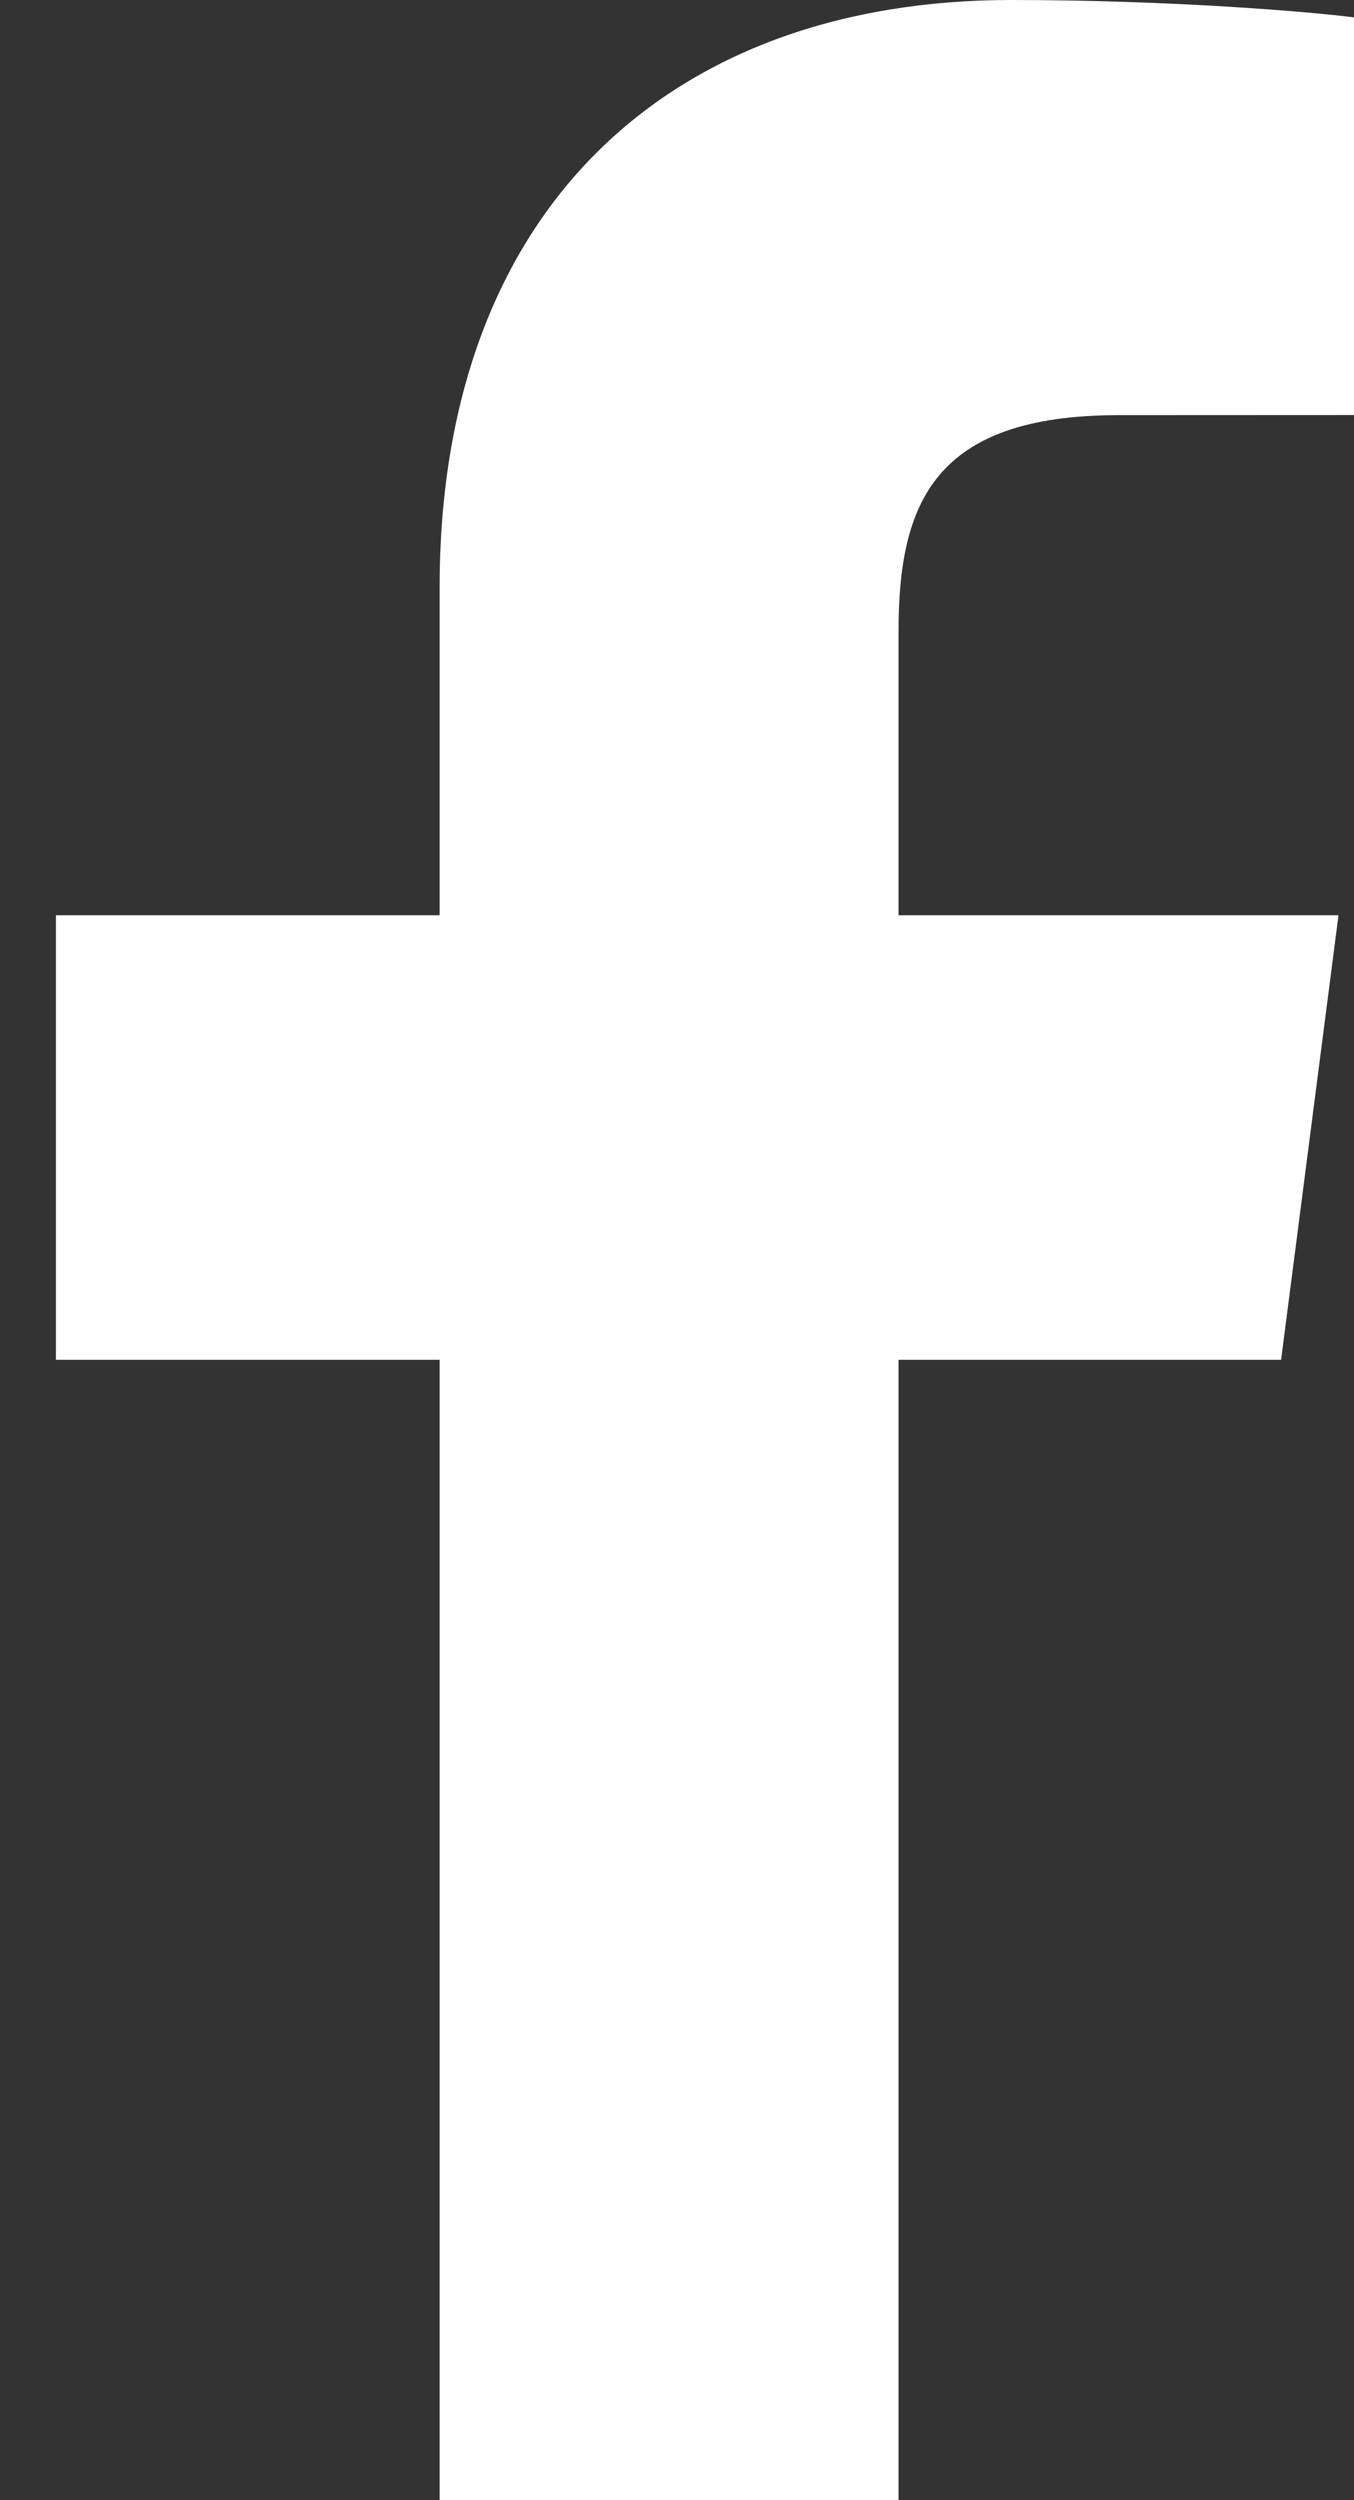 <svg width="13" height="24" viewBox="0 0 13 24" fill="none" xmlns="http://www.w3.org/2000/svg">
<rect x="0" y="0" width="13" height="24" fill="#333333" stroke="none"/>
<path d="M8.627 24V13.053H12.3L12.851 8.786H8.627V6.062C8.627 4.827 8.969 3.985 10.742 3.985L13 3.984V0.167C12.609 0.116 11.269 0 9.709 0C6.451 0 4.221 1.988 4.221 5.639V8.786H0.537V13.053H4.221V24H8.627Z" fill="white"/>
</svg>
